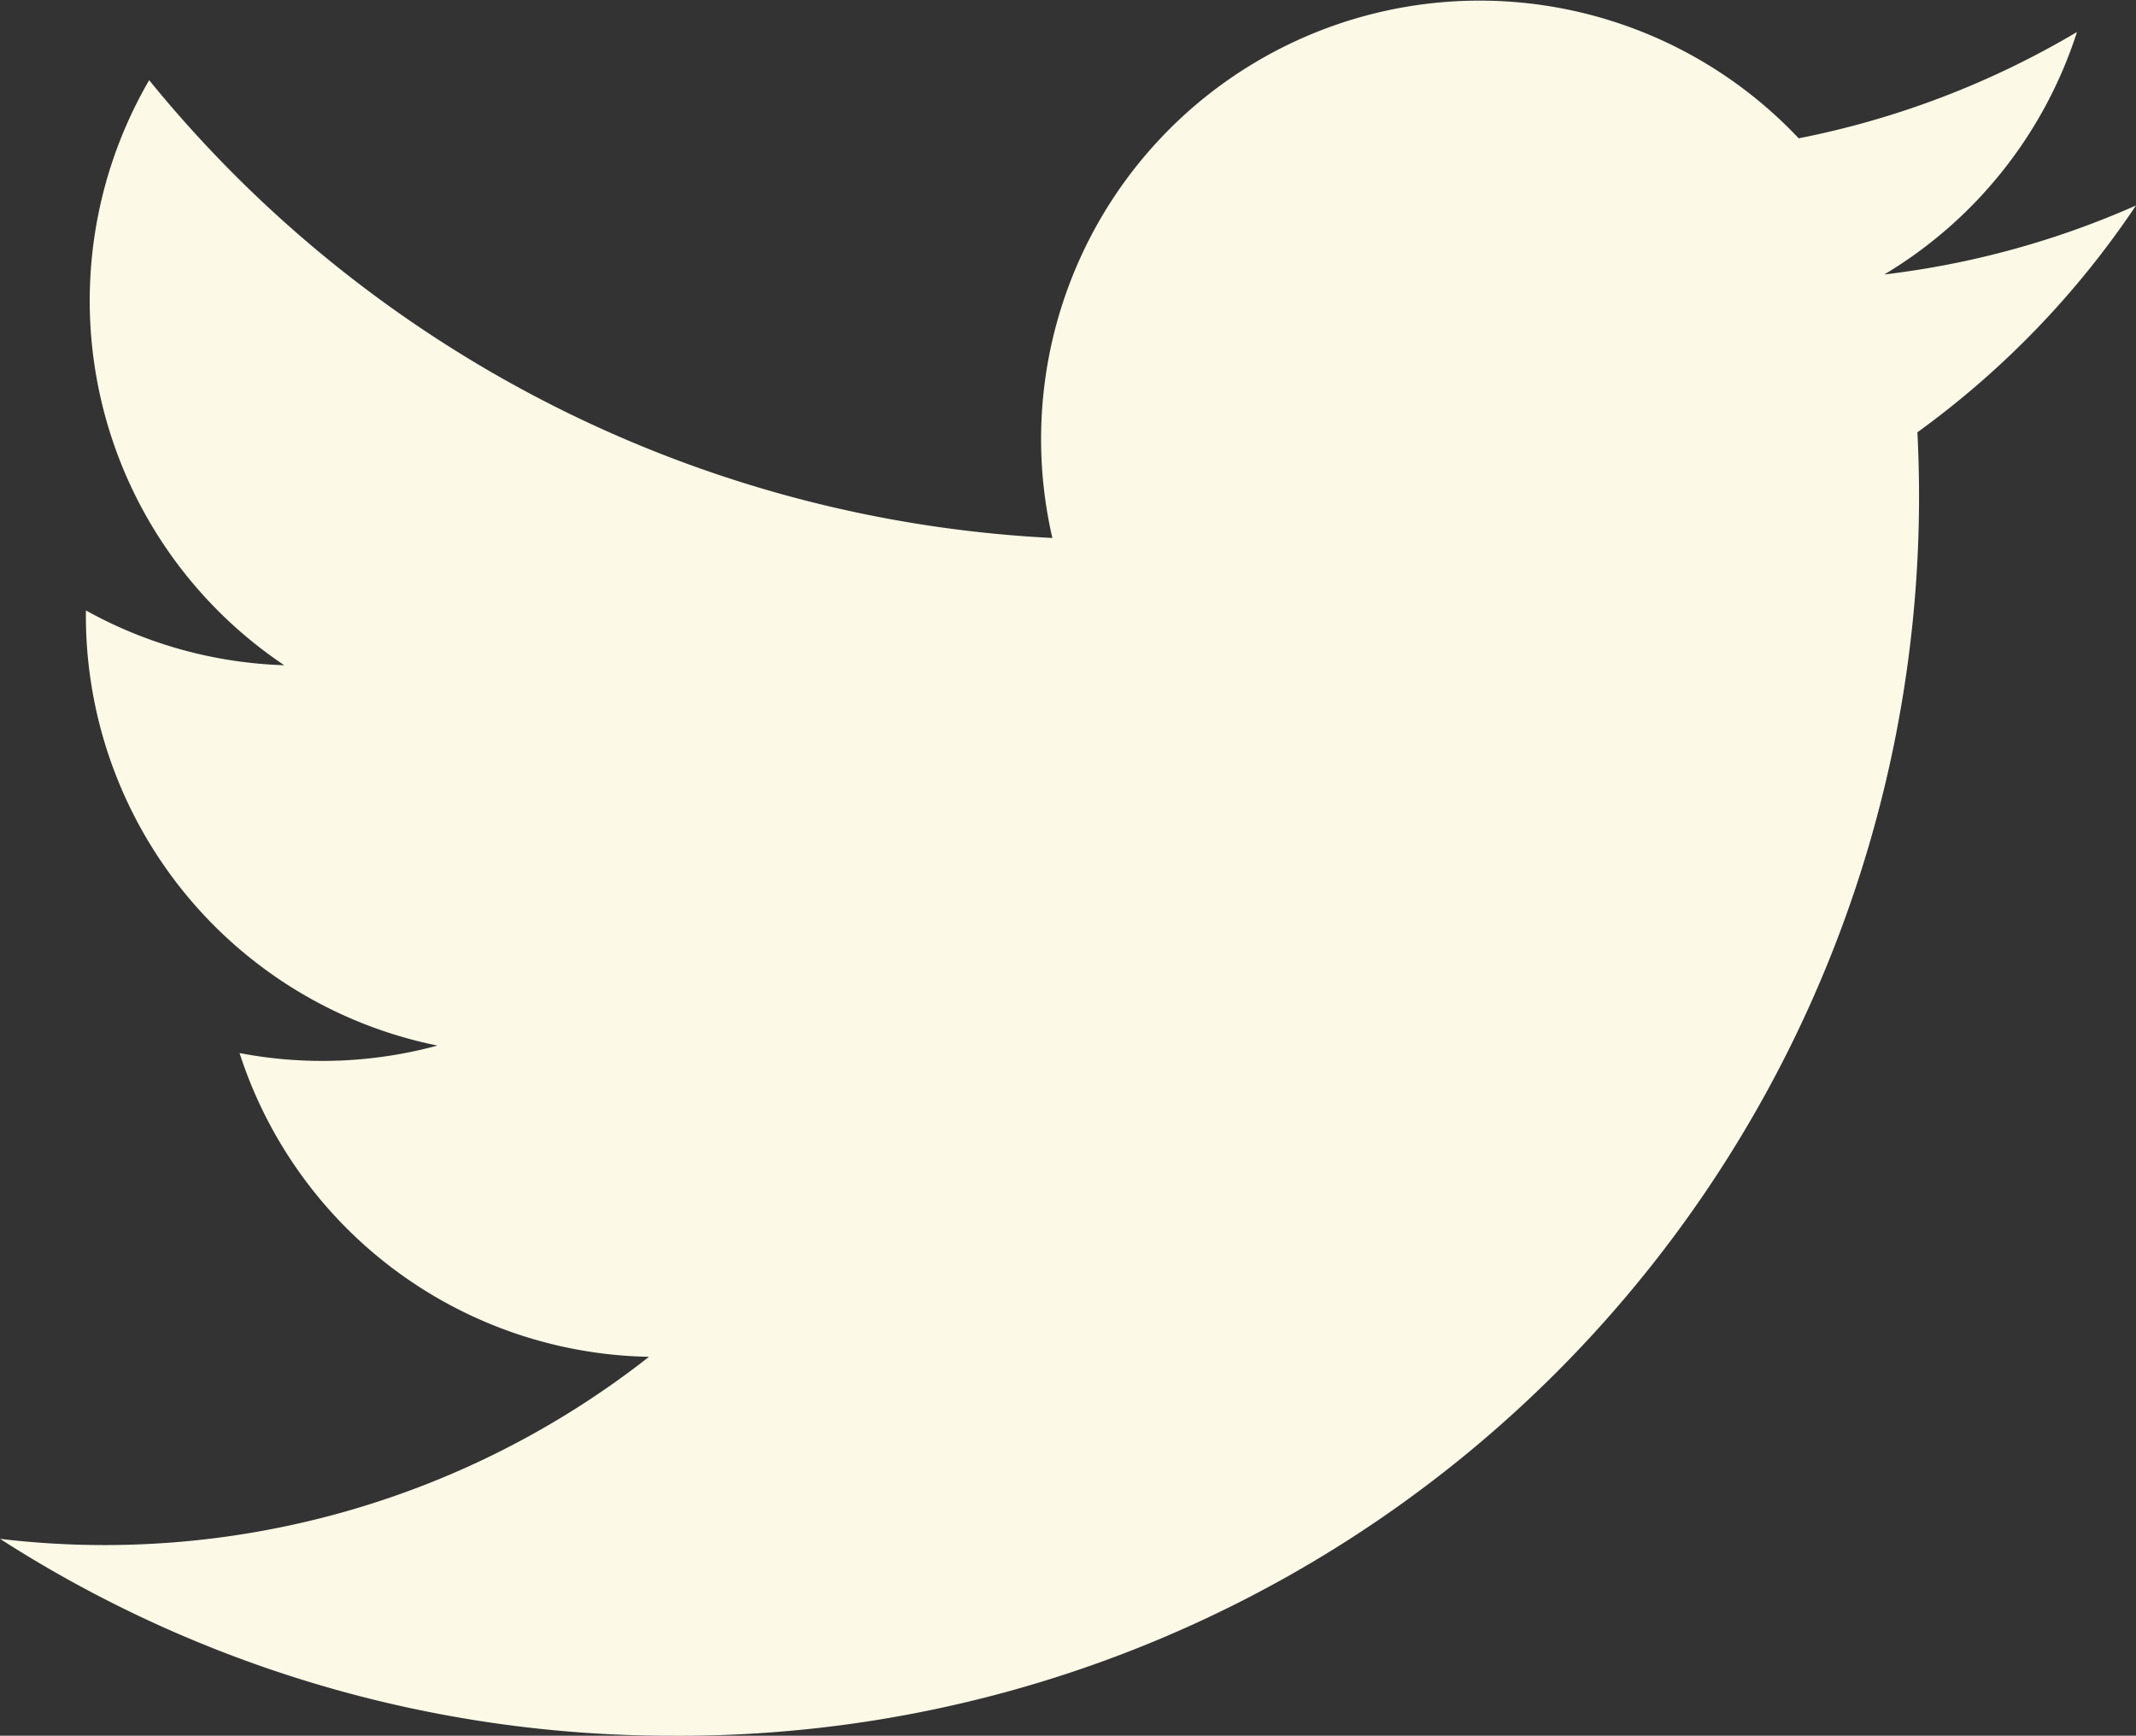 <?xml version="1.0" encoding="UTF-8"?> <svg xmlns="http://www.w3.org/2000/svg" width="19.688" height="16" viewBox="0 0 19.688 16"><rect x="0" y="0" width="19.688" height="16" fill="#333333" stroke="none"/><path id="Twitter" d="M19.688,4.142a8.065,8.065,0,0,1-2.32.636,4.046,4.046,0,0,0,1.776-2.235,8.092,8.092,0,0,1-2.565.98A4.042,4.042,0,0,0,9.7,7.207a11.467,11.467,0,0,1-8.325-4.22A4.045,4.045,0,0,0,2.62,8.38,4.022,4.022,0,0,1,.792,7.875a4.042,4.042,0,0,0,3.24,4.011,4.049,4.049,0,0,1-1.824.069,4.042,4.042,0,0,0,3.774,2.8A8.122,8.122,0,0,1,0,16.433a11.435,11.435,0,0,0,6.192,1.815A11.424,11.424,0,0,0,17.673,6.233,8.224,8.224,0,0,0,19.688,4.142Z" transform="translate(0 -2.248)" fill="#fcf9e7"></path></svg> 